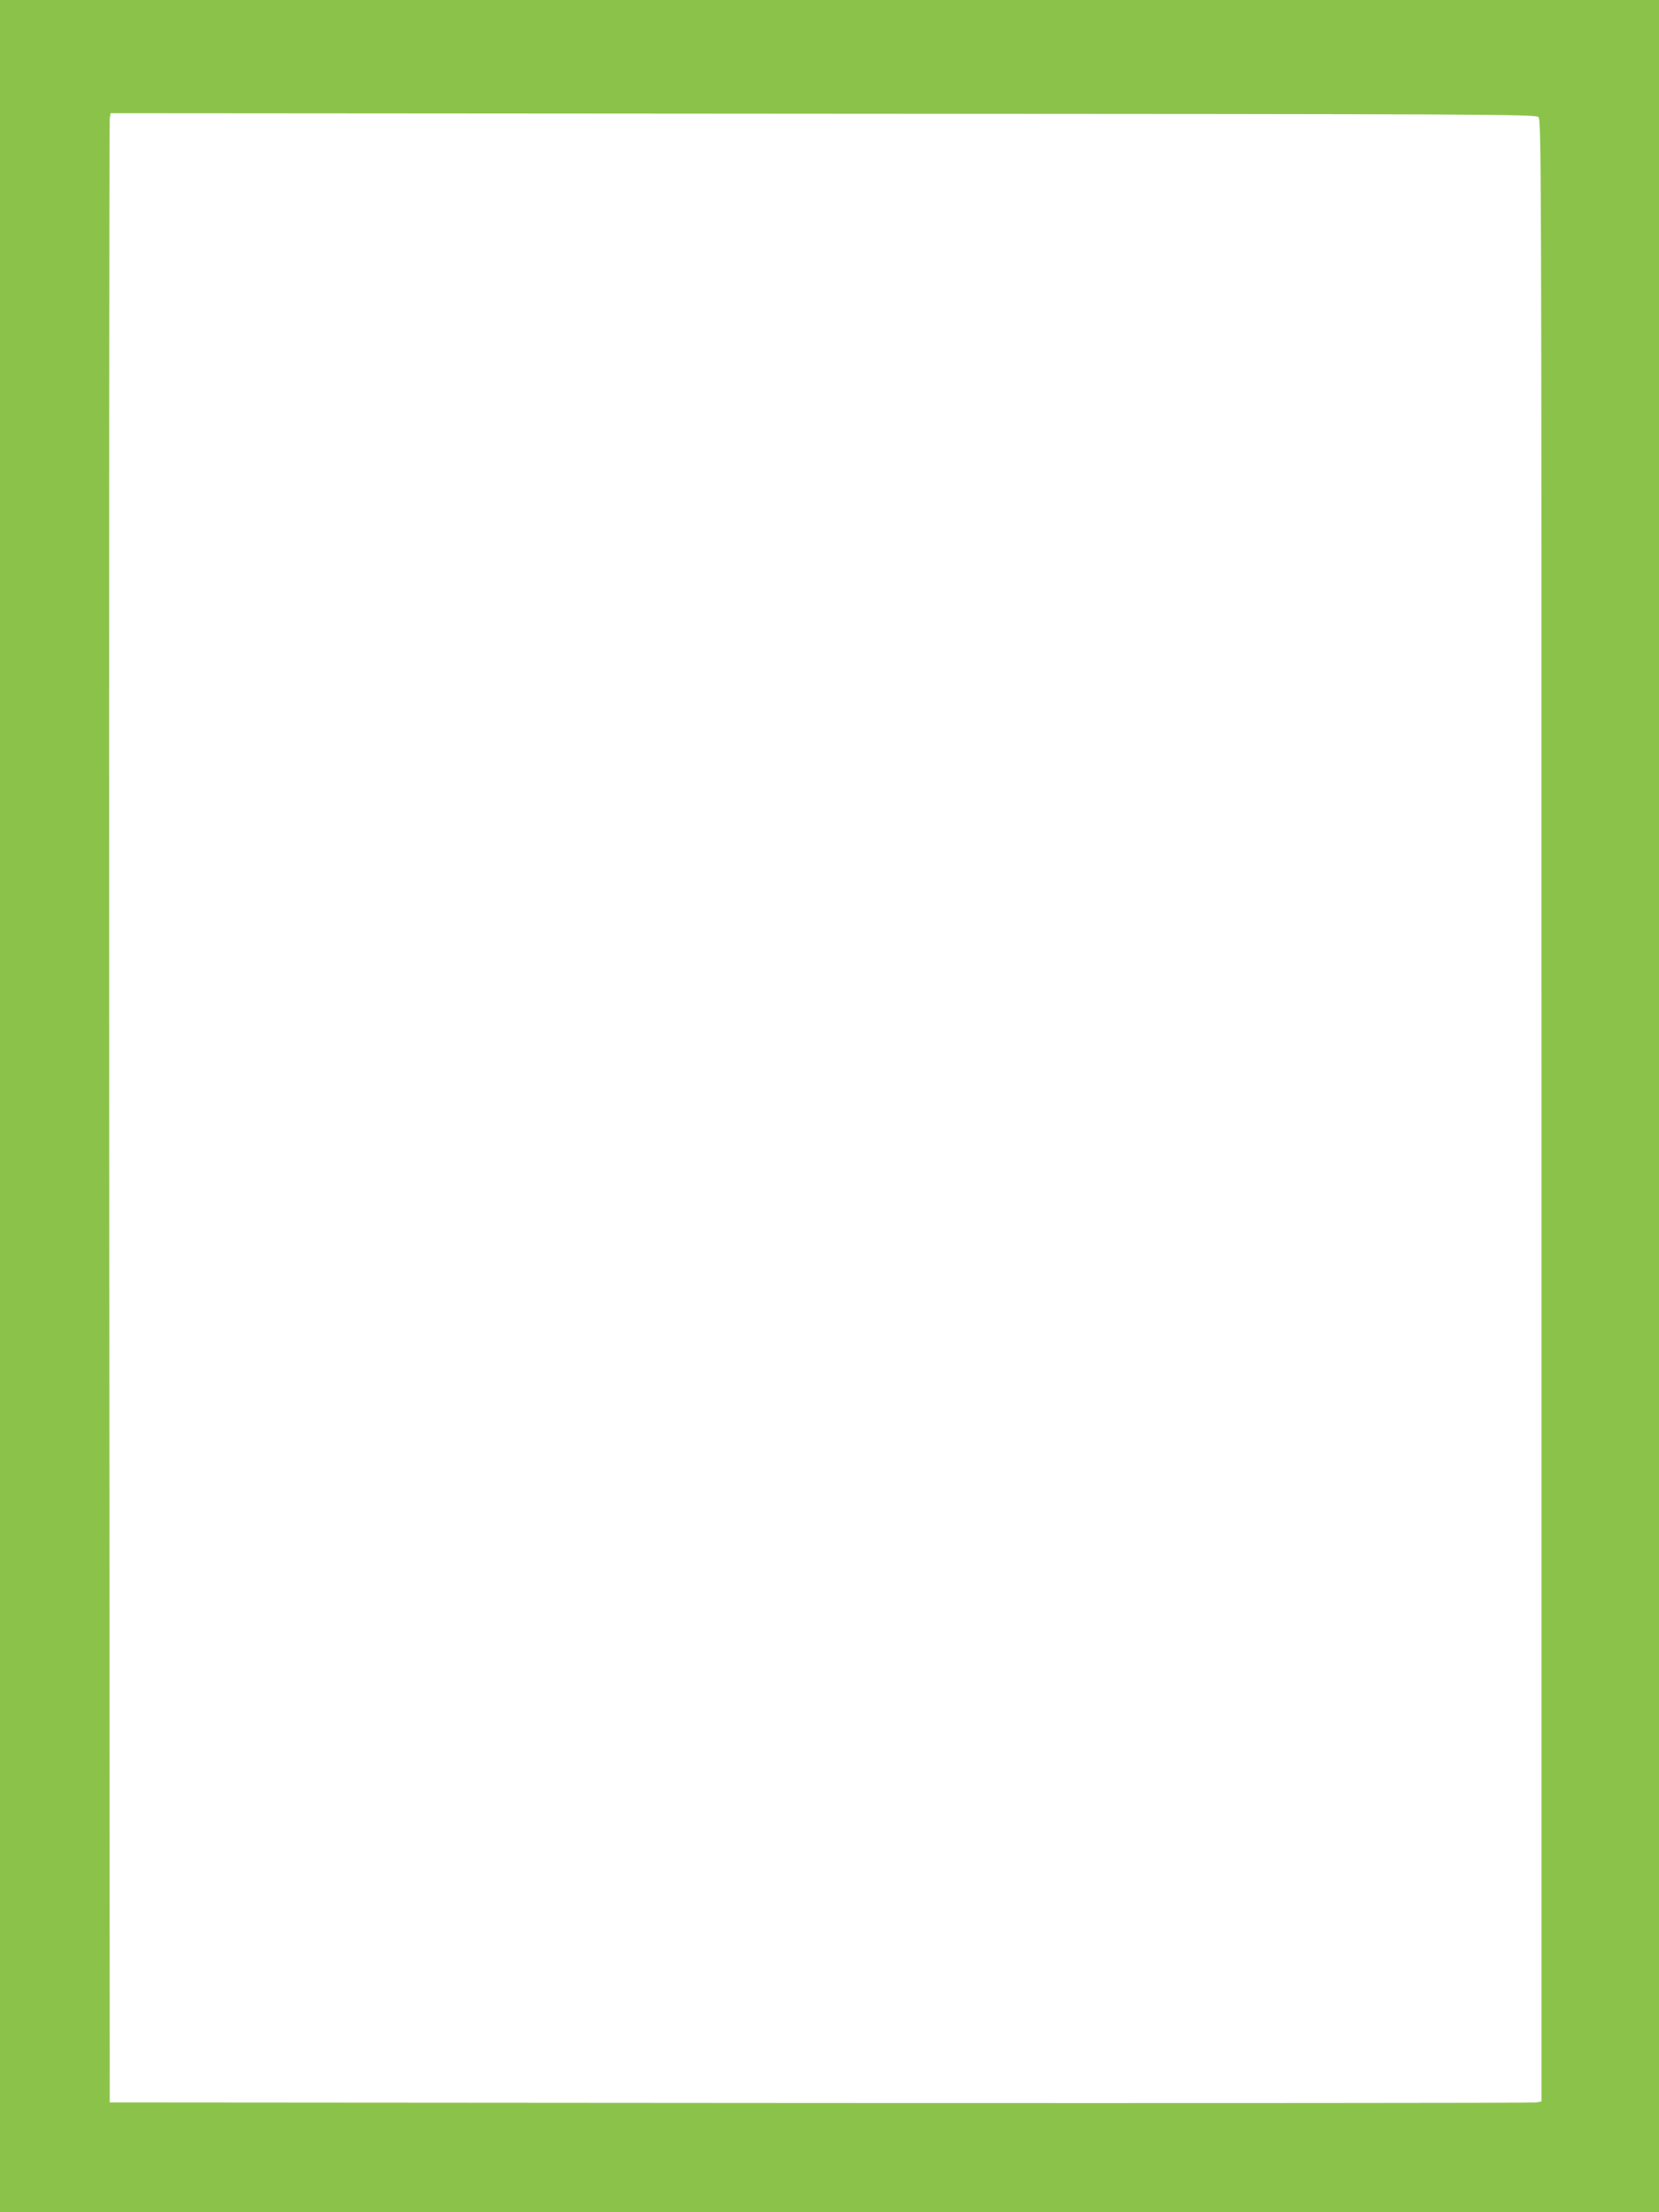 <?xml version="1.0" standalone="no"?>
<!DOCTYPE svg PUBLIC "-//W3C//DTD SVG 20010904//EN"
 "http://www.w3.org/TR/2001/REC-SVG-20010904/DTD/svg10.dtd">
<svg version="1.0" xmlns="http://www.w3.org/2000/svg"
 width="960pt" height="1280pt" viewBox="0 0 960 1280"
 preserveAspectRatio="xMidYMid meet">
<g transform="translate(0,1280) scale(0.1,-0.1)"
fill="#8bc34a" stroke="none">
<path d="M0 6400 l0 -6400 4800 0 4800 0 0 6400 0 6400 -4800 0 -4800 0 0
-6400z m8902 5723 c17 -16 18 -211 18 -5749 l0 -5733 -32 -6 c-18 -3 -1882 -4
-4143 -3 l-4110 3 -3 5725 c-1 3149 0 5739 3 5755 l5 30 4122 -3 c3816 -2
4123 -3 4140 -19z"/>
</g>
</svg>
